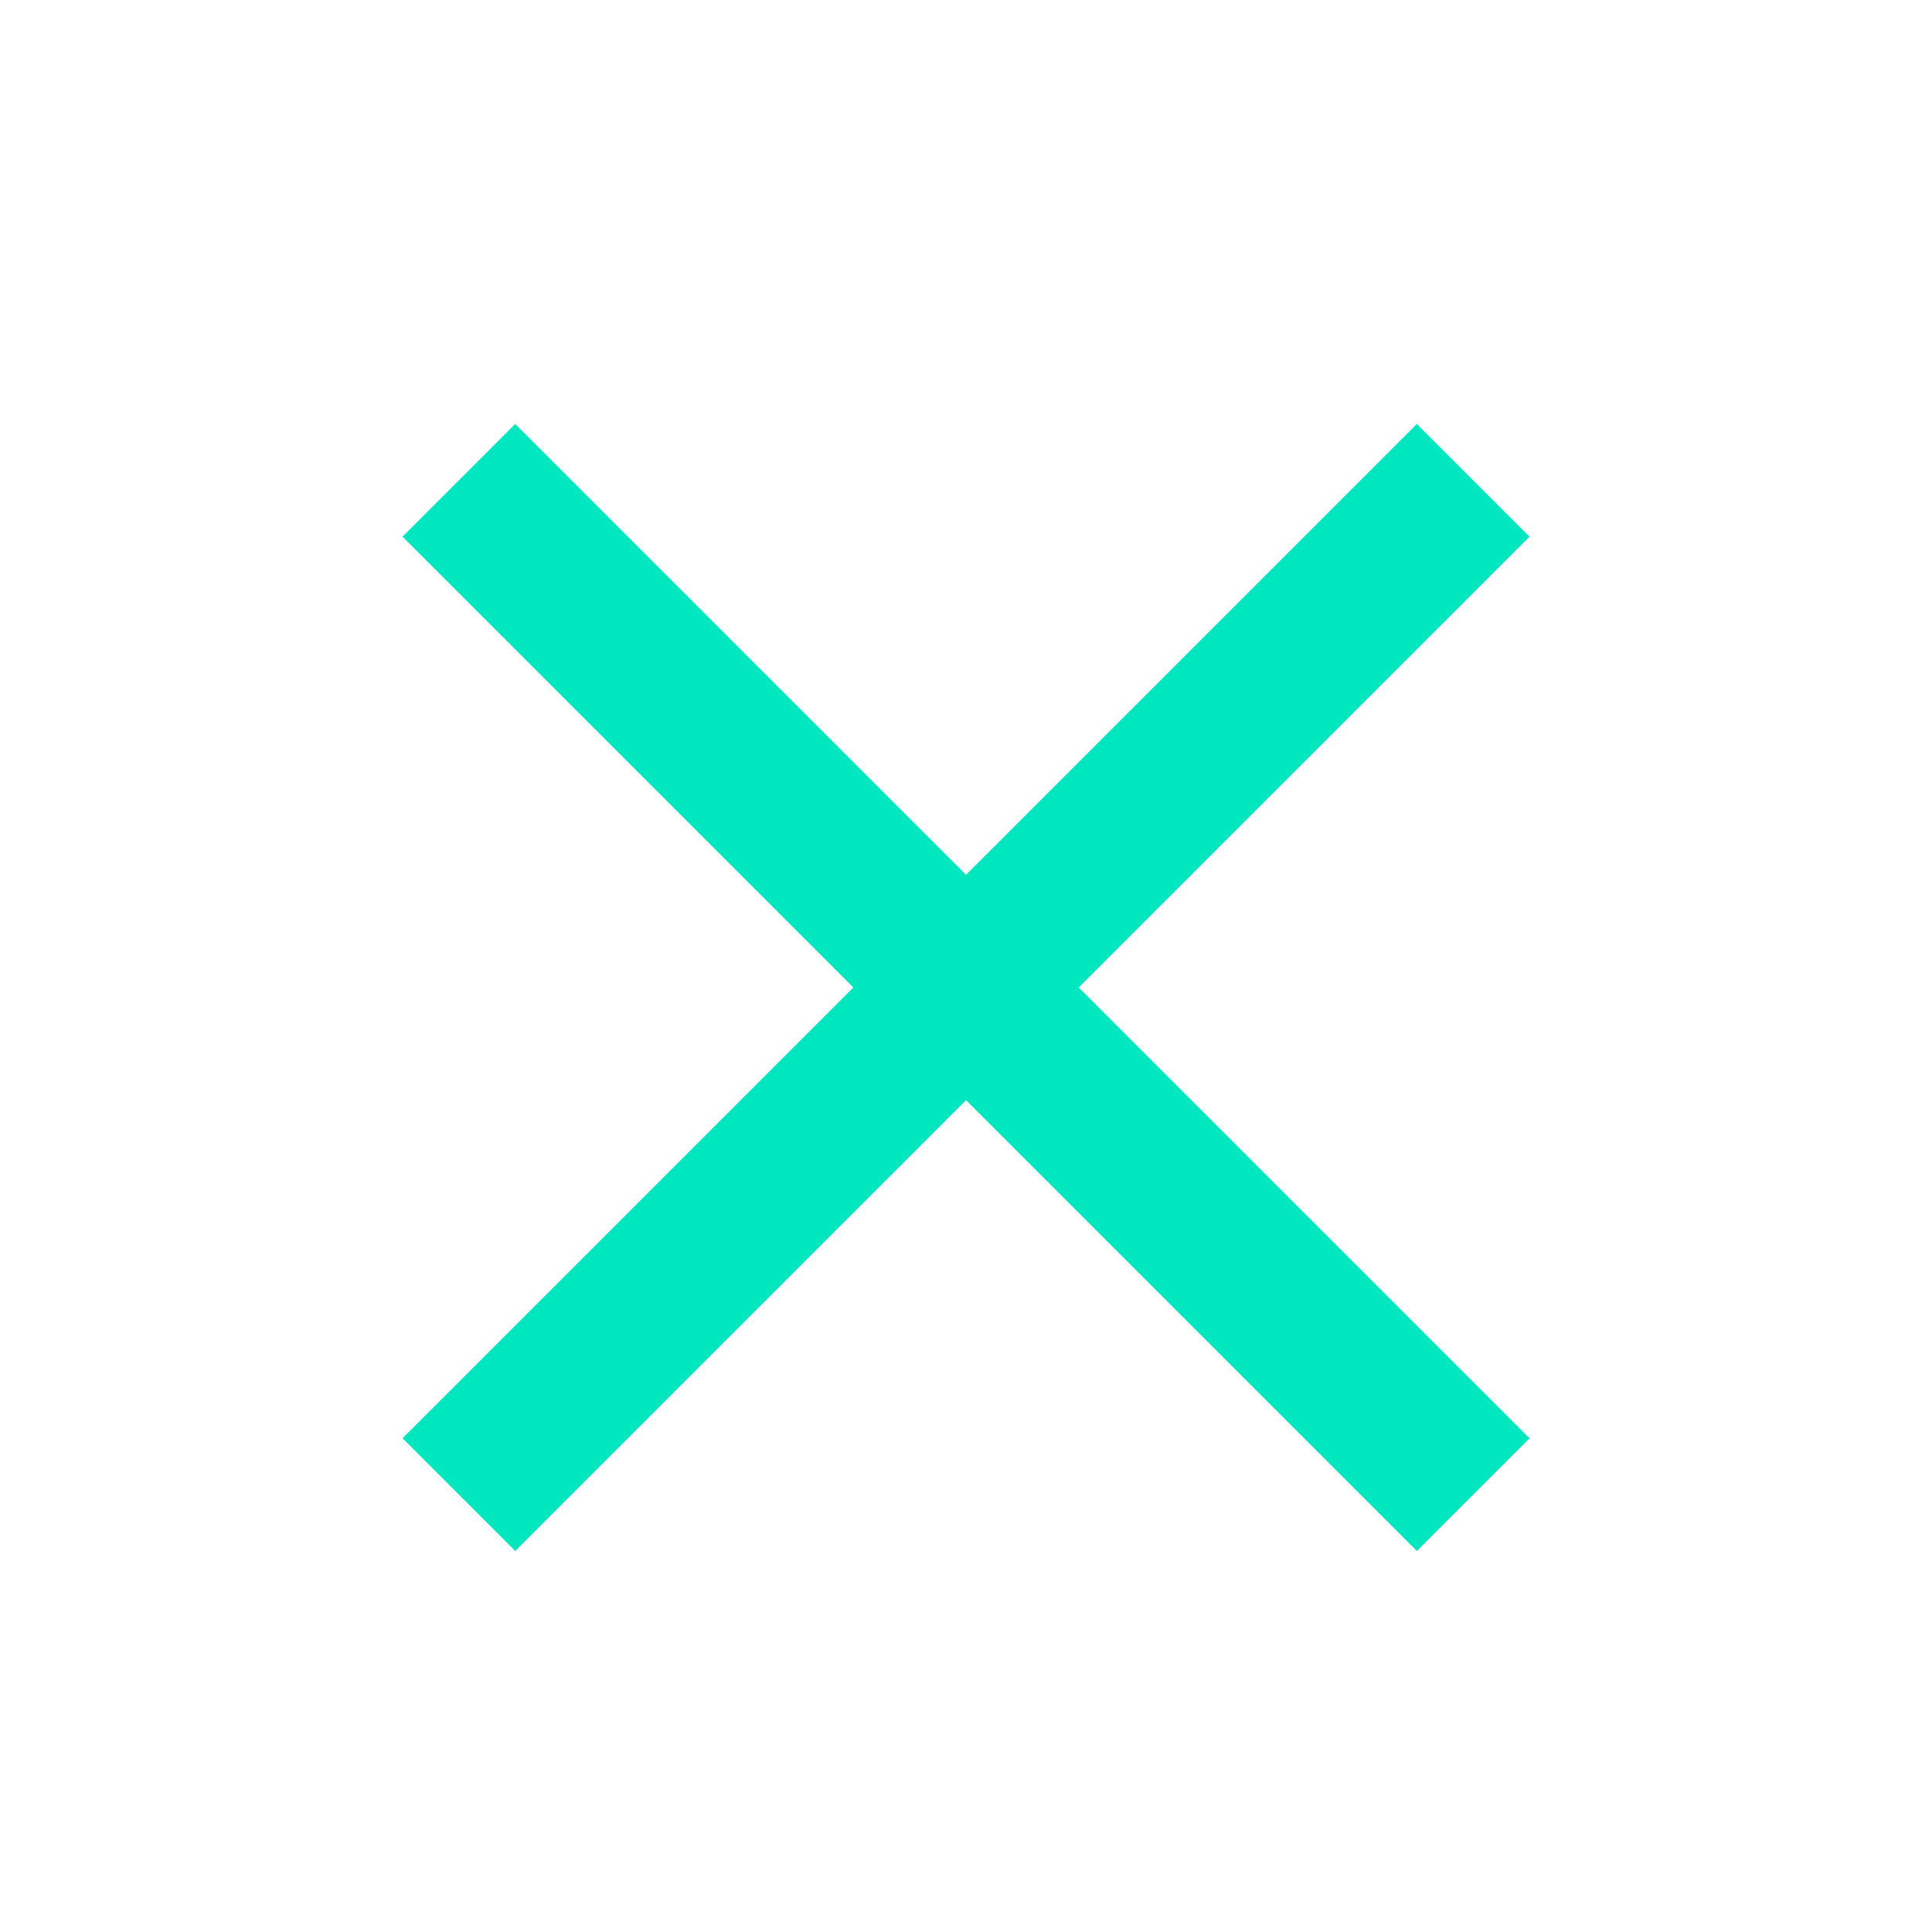 <svg width="45" height="45" viewBox="0 0 45 45" fill="none" xmlns="http://www.w3.org/2000/svg">
<path d="M12 36.125L9.375 33.5L19.875 23L9.375 12.5L12 9.875L22.5 20.375L33 9.875L35.625 12.5L25.125 23L35.625 33.5L33 36.125L22.5 25.625L12 36.125Z" fill="#00E6BF"/>
</svg>
